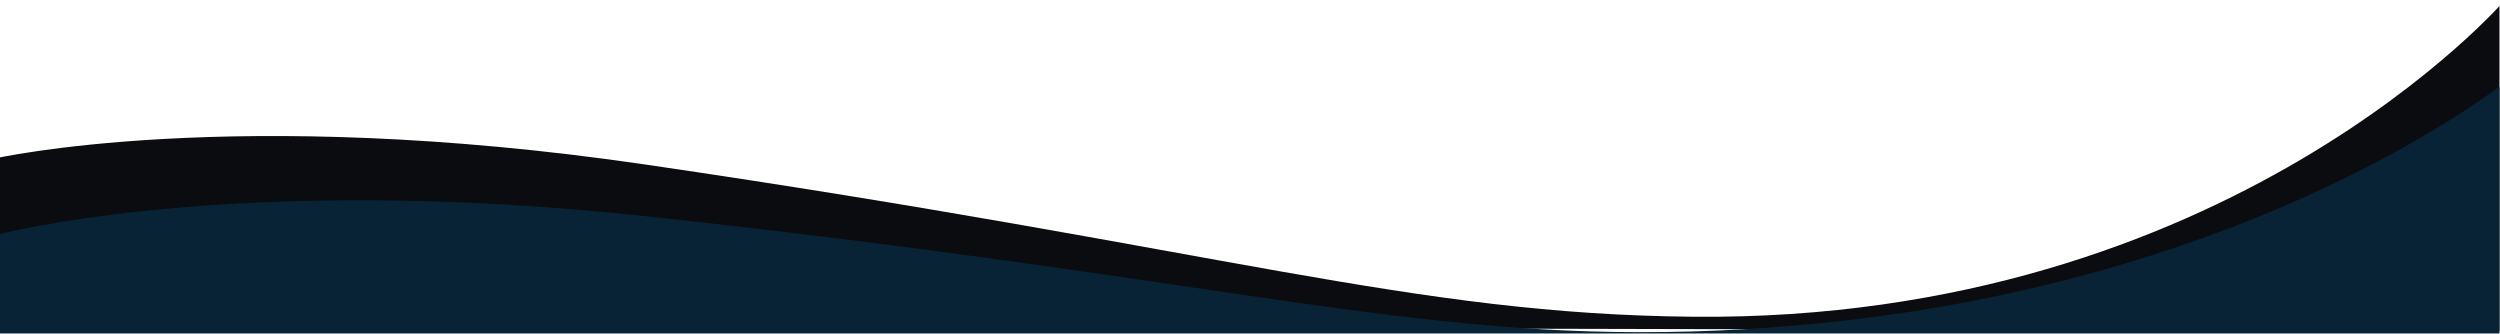 <?xml version="1.0" encoding="UTF-8" standalone="no"?>
<!DOCTYPE svg PUBLIC "-//W3C//DTD SVG 1.1//EN" "http://www.w3.org/Graphics/SVG/1.1/DTD/svg11.dtd">
<svg width="100%" height="100%" viewBox="0 0 1595 213" version="1.1" xmlns="http://www.w3.org/2000/svg" xmlns:xlink="http://www.w3.org/1999/xlink" xml:space="preserve" xmlns:serif="http://www.serif.com/" style="fill-rule:evenodd;clip-rule:evenodd;stroke-linejoin:round;stroke-miterlimit:2;">
    <g transform="matrix(1.008,0,0,1,-24.197,-0.005)">
        <rect id="Plan-de-travail1" serif:id="Plan de travail1" x="24" y="0.005" width="1582" height="212.749" style="fill:none;"/>
        <clipPath id="_clip1">
            <rect id="Plan-de-travail11" serif:id="Plan de travail1" x="24" y="0.005" width="1582" height="212.749"/>
        </clipPath>
        <g clip-path="url(#_clip1)">
            <g transform="matrix(-0.024,-0.831,2.152,-0.062,-4488.59,2347.15)">
                <path d="M2544.27,2123.58C2544.27,2123.58 2580.88,2193.95 2525.5,2314.81C2447.62,2484.8 2393.87,2538.51 2385.7,2621.7C2370.27,2778.99 2611.55,2863.06 2611.55,2863.06L2356.53,2865.51L2416.57,2120.91L2544.27,2123.58Z" style="fill:rgb(11,12,15);"/>
            </g>
            <g transform="matrix(-0.054,-0.829,2.148,-0.143,-4400.54,2594.65)">
                <path d="M2582.77,2123.77C2582.77,2123.77 2619.37,2194.14 2564,2315C2486.12,2484.99 2431.1,2536.17 2422.94,2619.36C2407.5,2776.65 2578.51,2866.01 2578.51,2866.01L2180.97,2859.16L2309.56,2117.11L2582.77,2123.77Z" style="fill:rgb(9,35,54);"/>
            </g>
        </g>
    </g>
</svg>
